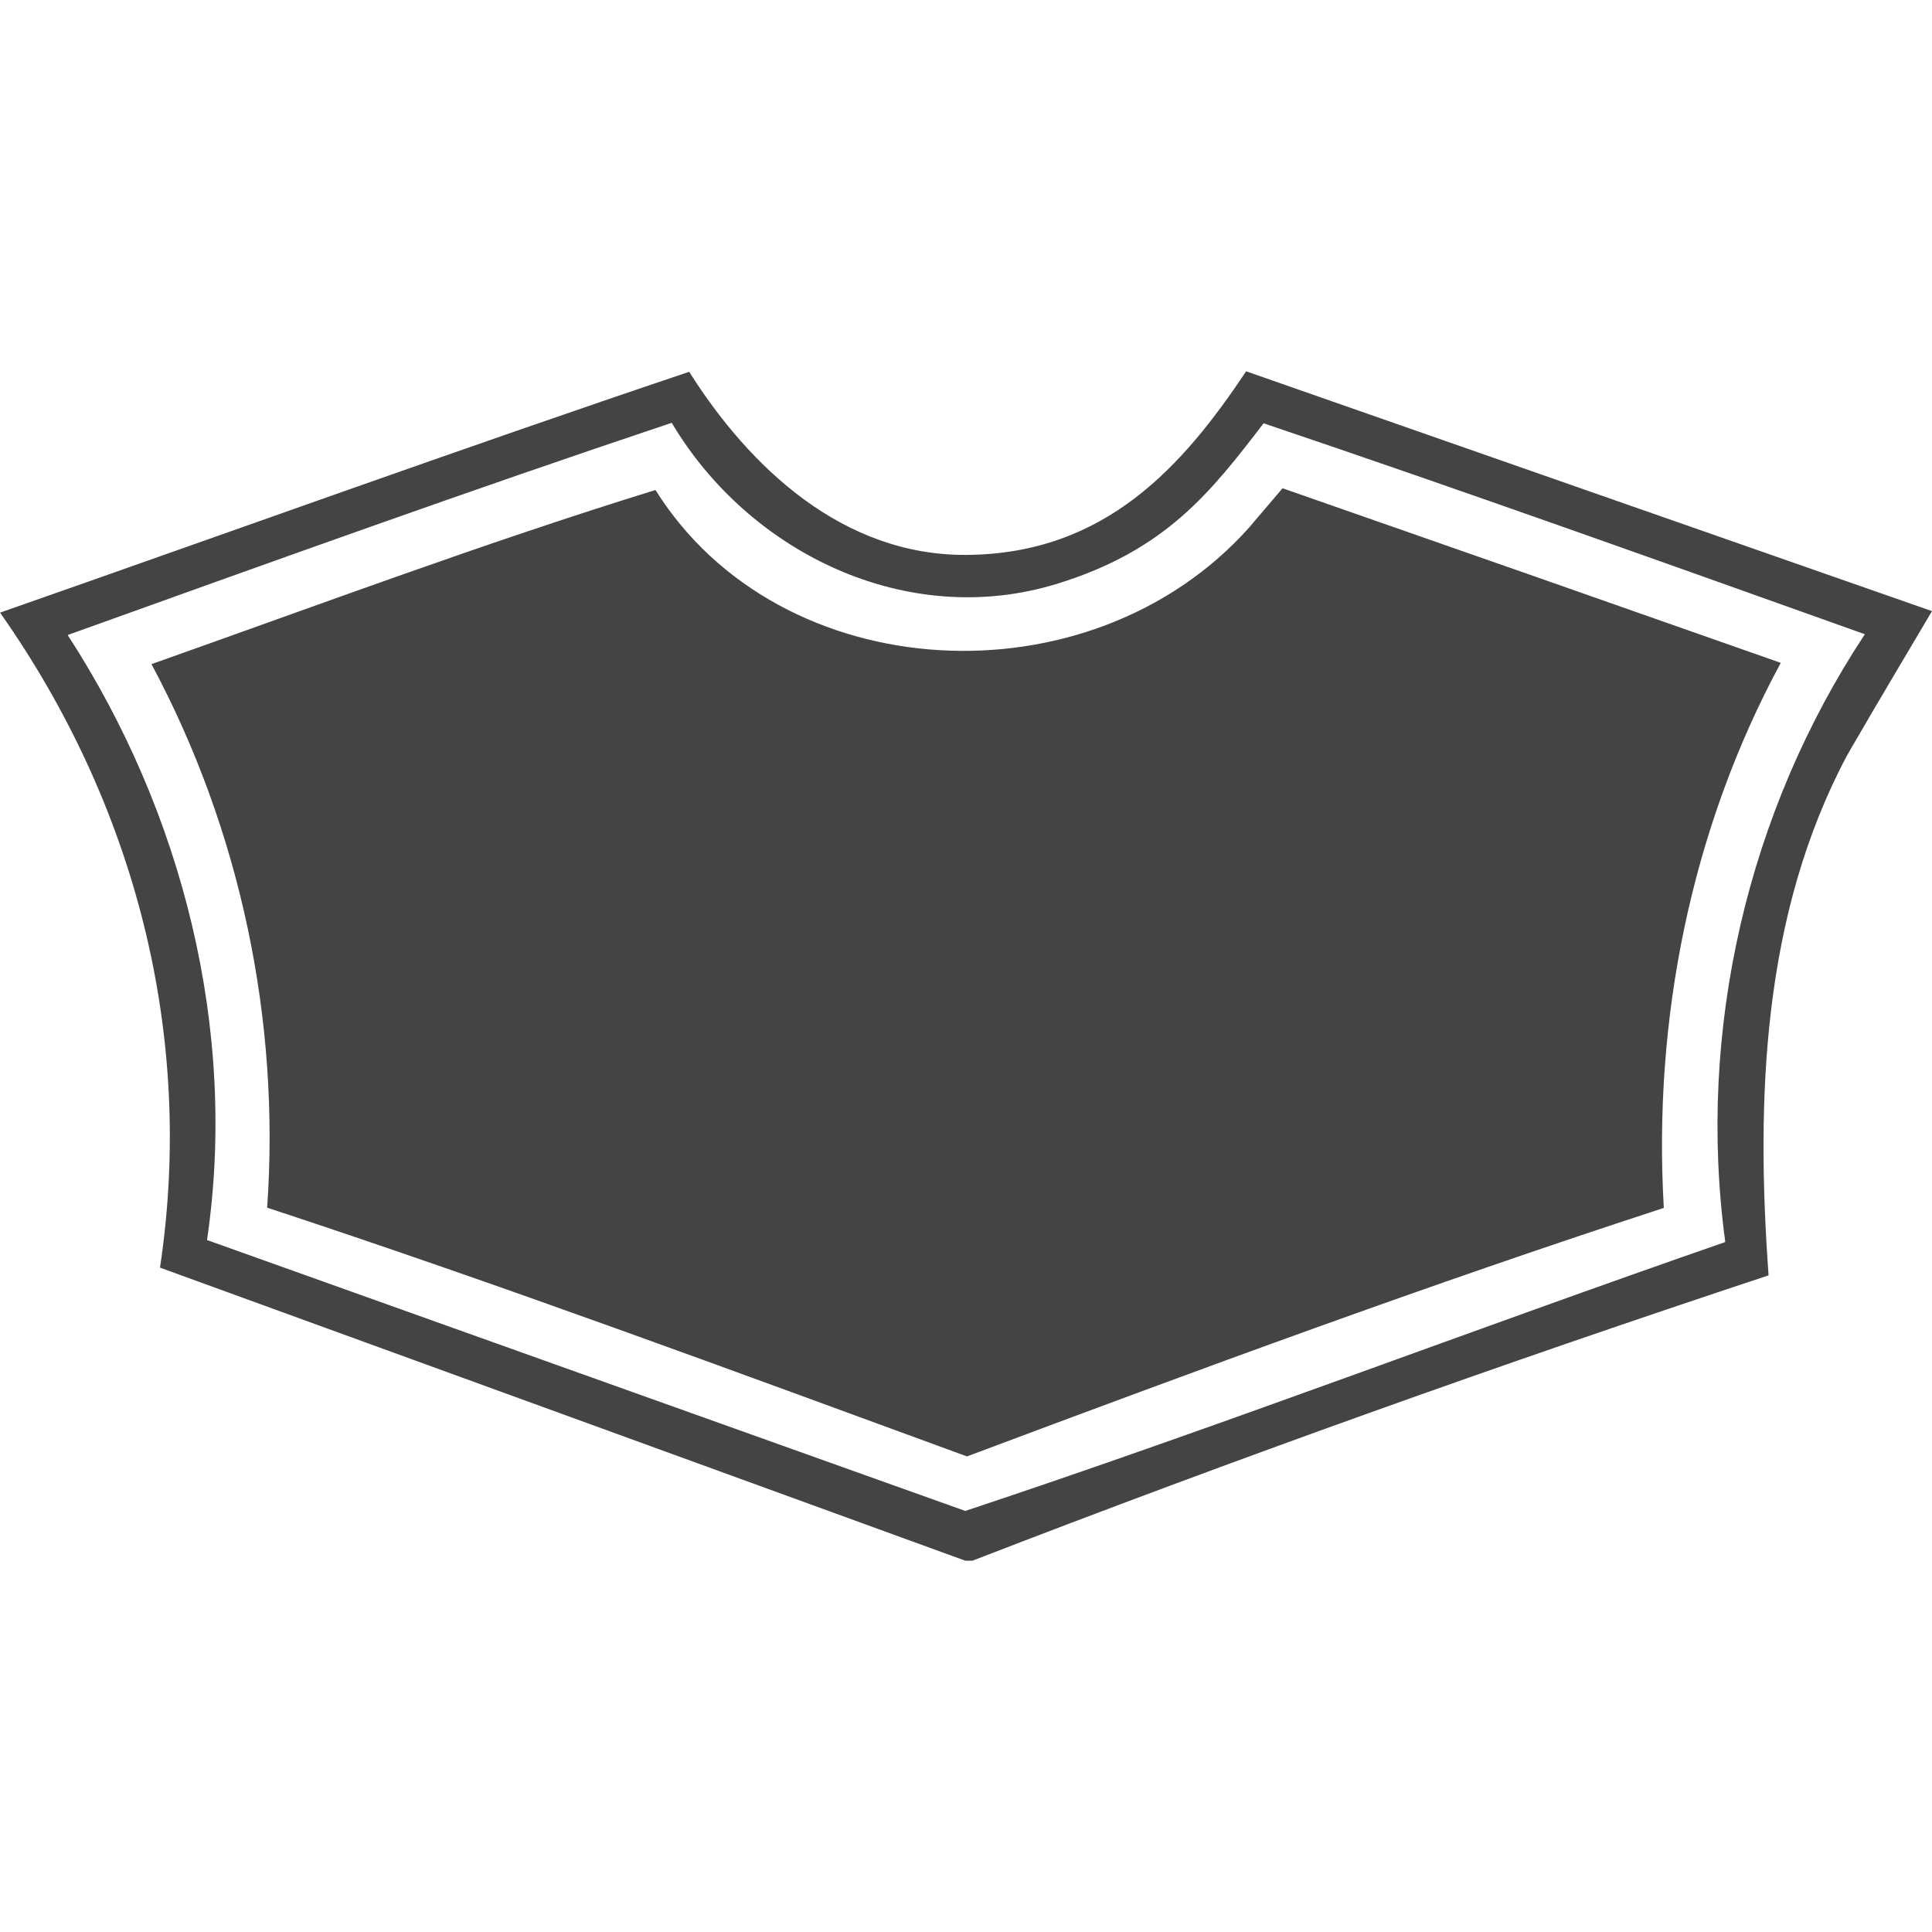 <!-- Generated by IcoMoon.io -->
<svg version="1.1" xmlns="http://www.w3.org/2000/svg" width="32" height="32" viewBox="0 0 32 32">
<title>counter-loyalty</title>
<path fill="#444" d="M21.243 8.087c5.547 1.938 3.034 1.060 8.252 2.892-1.488 2.753-2.118 5.909-1.937 9.028-3.882 1.265-7.718 2.682-11.542 4.116-3.849-1.409-7.697-2.839-11.591-4.12 0.218-3.115-0.445-6.255-1.916-9.003 2.773-0.981 5.534-2.015 8.348-2.884 2.060 3.296 7.199 3.57 9.832 0.622l0.554-0.651zM11.126 7.003c1.277 2.151 3.892 3.43 6.377 2.668 1.8-0.552 2.548-1.514 3.426-2.66 3.334 1.125 6.646 2.312 9.959 3.494-1.945 2.942-2.785 6.568-2.312 10.067-4.207 1.459-8.369 3.053-12.588 4.454v0l-12.559-4.487c0.511-3.478-0.404-7.087-2.308-10.021 3.329-1.195 6.651-2.394 10.005-3.515zM20.64 6.15c-1.047 1.57-2.332 3.025-4.631 3.041-2.043 0.014-3.589-1.442-4.594-3.033-3.82 1.286-7.611 2.658-11.414 3.989 2.23 3.168 3.232 6.984 2.649 10.849l-0 0 0 0h-0l13.338 4.854 0.119 0c4.355-1.685 8.756-3.259 13.186-4.726-0.21-2.917-0.107-5.966 1.298-8.608 0.017-0.029 0.049-0.086 0.066-0.115 0.441-0.762 0.894-1.52 1.343-2.279l-11.36-3.972z"></path>
</svg>

